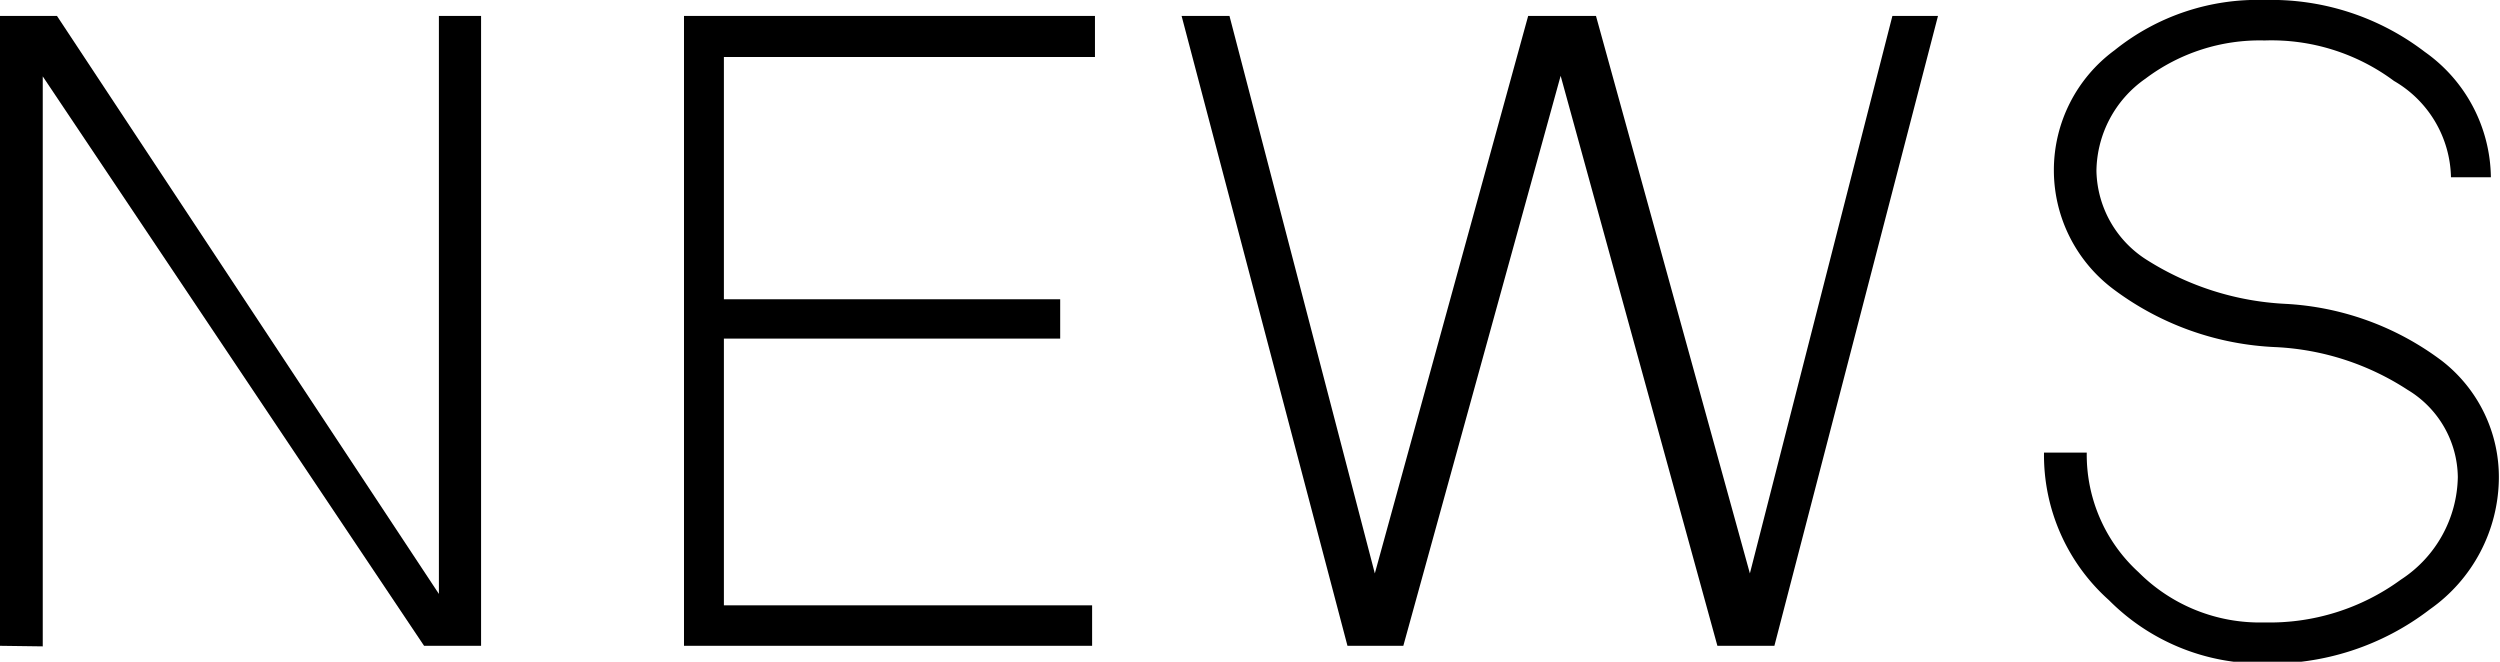 <svg xmlns="http://www.w3.org/2000/svg" viewBox="0 0 43.86 11.61"><g id="レイヤー_2" data-name="レイヤー 2"><g id="テキスト"><path d="M0,11.33V.28H1L7.7,10.42V.28h.74V11.33h-1L.75,1.34v10Z"/><path d="M12,11.33V.28h7.21V1H12.7V5.25h5.9v.69H12.7v4.68h6.46v.71Z"/><path d="M23.64,11.33,20.73.28h.84l2.55,9.78L26.81.28H28l2.7,9.78L33.2.28H34L31.13,11.33h-1l-2.75-10-2.76,10Z"/><path d="M37,10.53a3.41,3.41,0,0,1-1.14-2.59h.75a2.79,2.79,0,0,0,.91,2.1,3,3,0,0,0,2.2.88,3.9,3.9,0,0,0,2.4-.75,2.19,2.19,0,0,0,1-1.8,1.81,1.81,0,0,0-.88-1.53,4.64,4.64,0,0,0-2.31-.75,5.1,5.1,0,0,1-2.83-1,2.61,2.61,0,0,1,0-4.21A4,4,0,0,1,39.73,0a4.43,4.43,0,0,1,2.81.91,2.73,2.73,0,0,1,1.16,2.2H43a2,2,0,0,0-1-1.69A3.6,3.6,0,0,0,39.73.71a3.33,3.33,0,0,0-2.09.67A2,2,0,0,0,36.78,3a1.89,1.89,0,0,0,.9,1.57,5,5,0,0,0,2.4.76,5,5,0,0,1,2.76,1,2.58,2.58,0,0,1,1,2.07,2.84,2.84,0,0,1-1.21,2.29,4.59,4.59,0,0,1-2.92.95A3.76,3.76,0,0,1,37,10.53Z"/></g></g></svg>